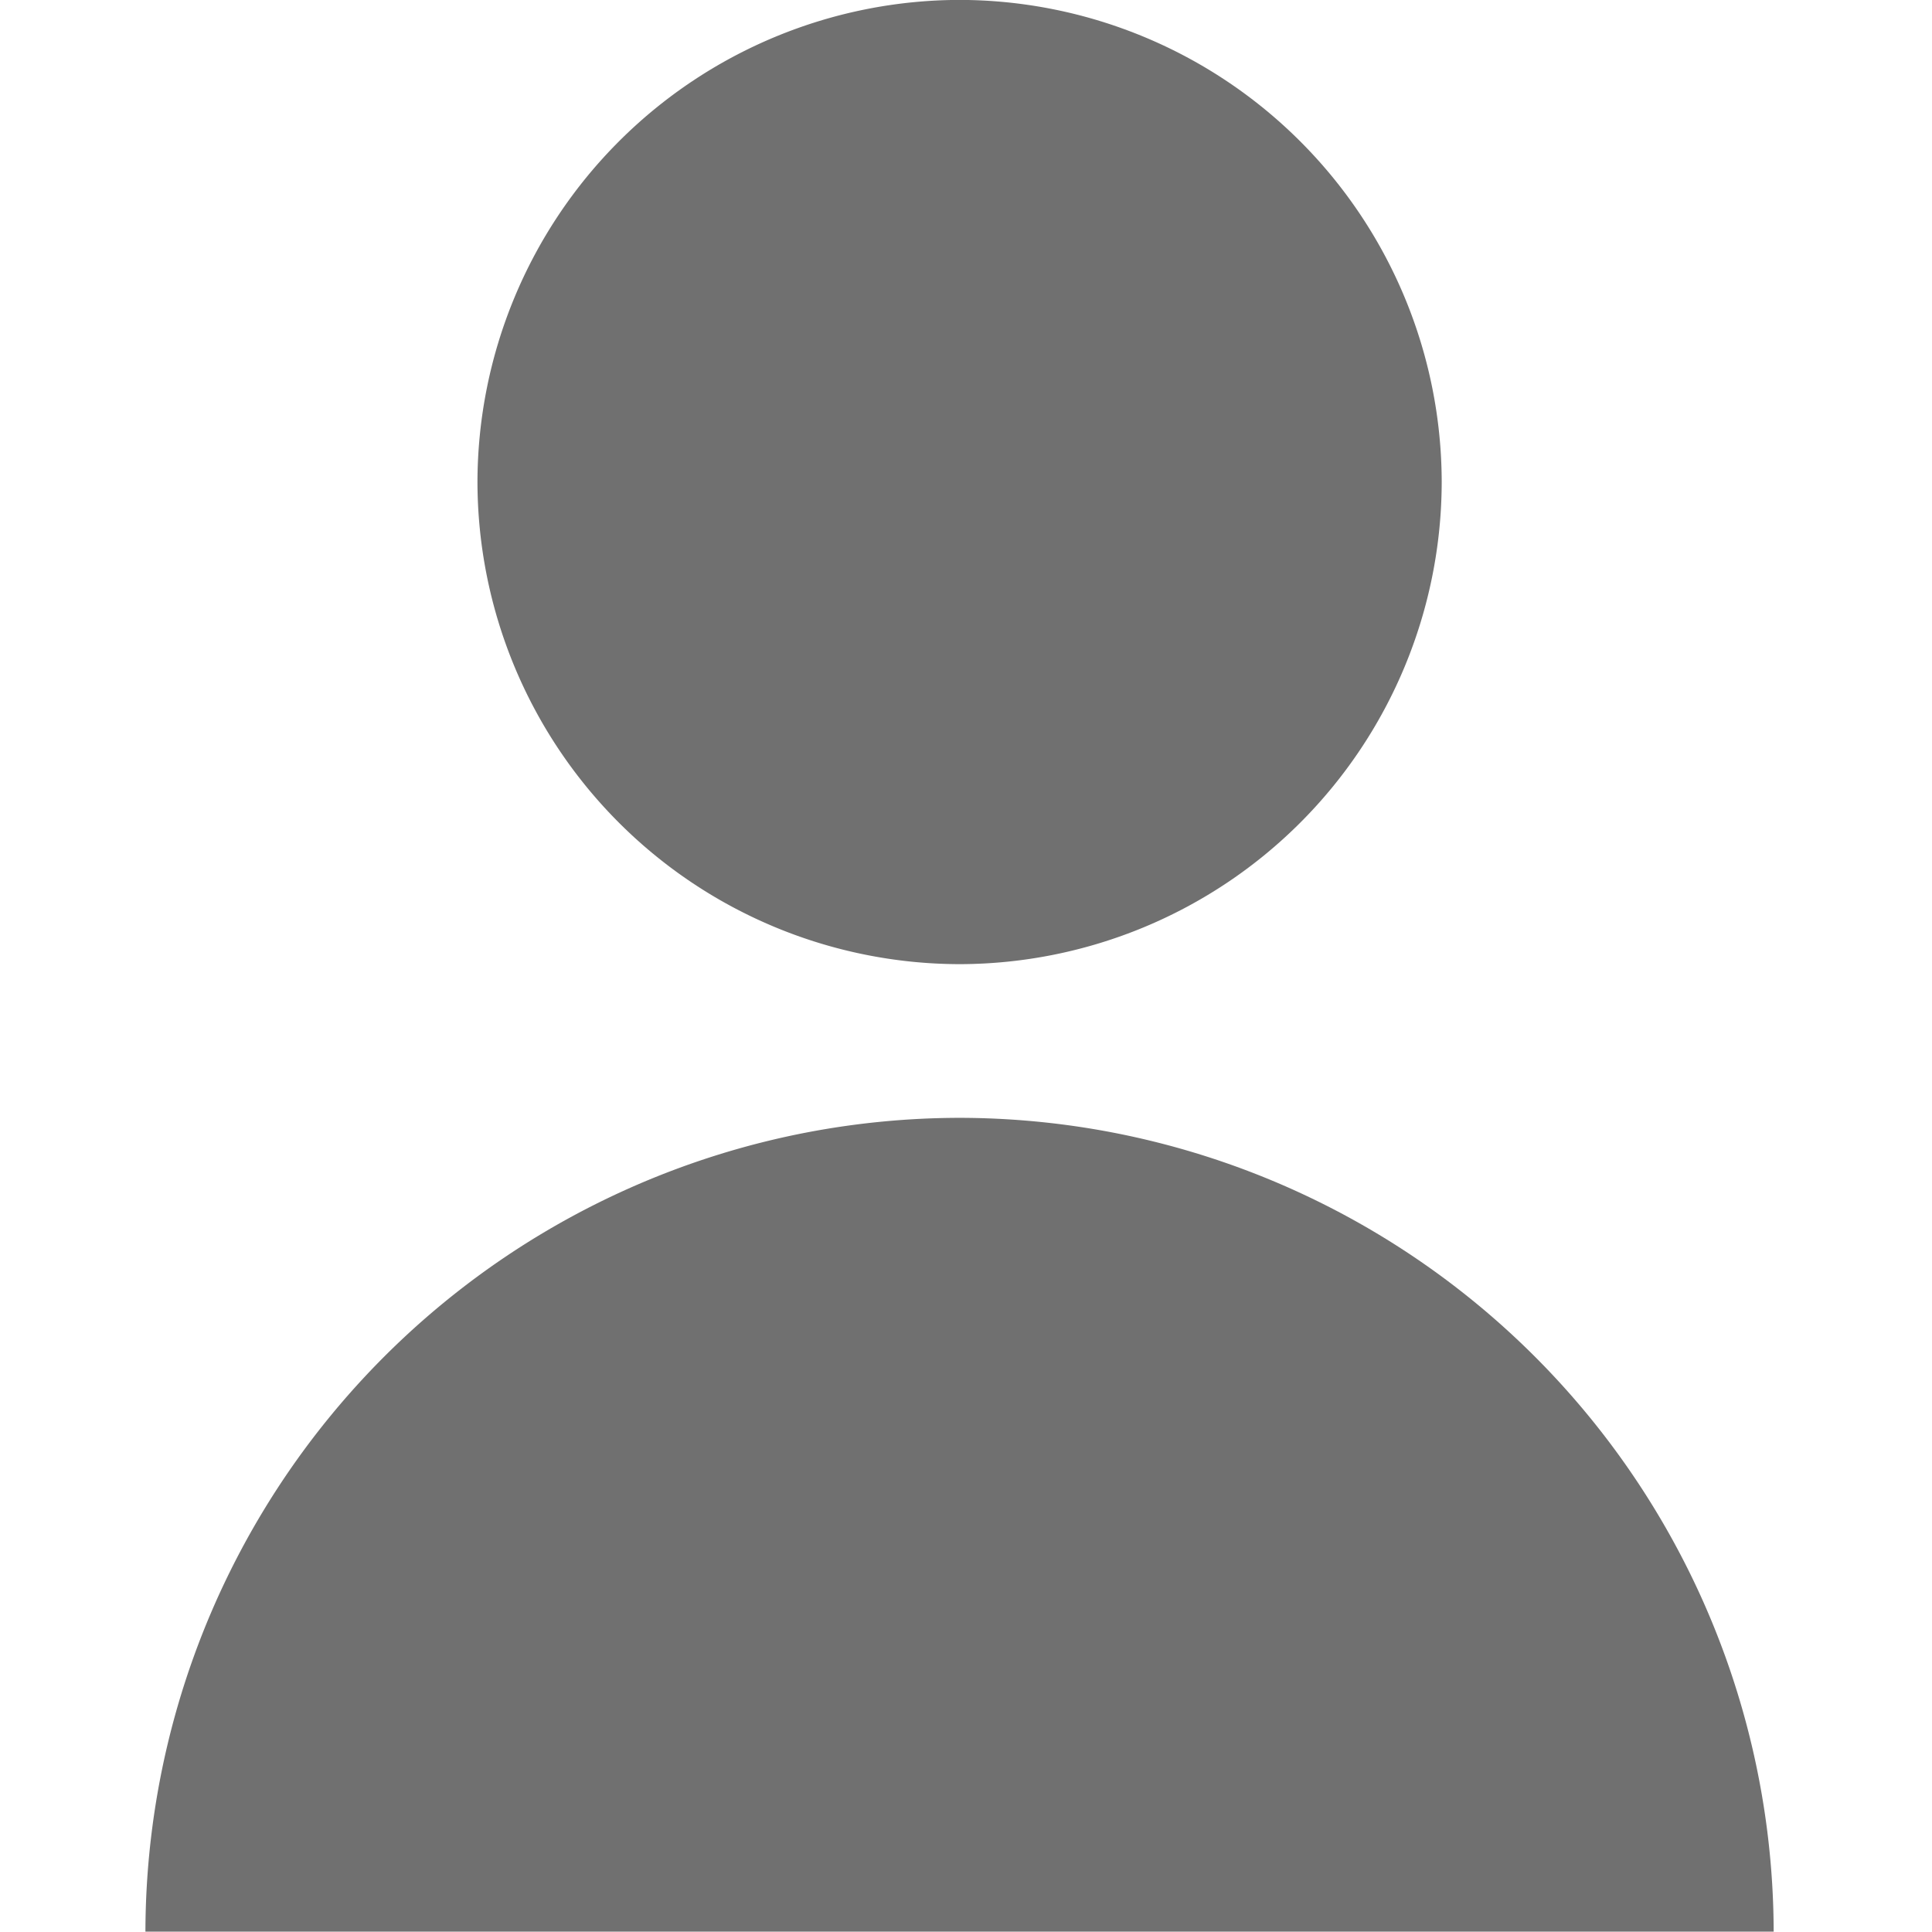 <svg xmlns="http://www.w3.org/2000/svg" width="22" height="22" viewBox="0 0 22 22">
  <g id="icon_user" transform="translate(-40 -434)">
    <rect id="Rectángulo_273" data-name="Rectángulo 273" width="22" height="22" transform="translate(40 434)" fill="#fff" opacity="0"/>
    <g id="Grupo_192" data-name="Grupo 192" transform="translate(1230.08 741.795)">
      <path id="Trazado_281" data-name="Trazado 281" d="M-1177.411-277.686a9.3,9.3,0,0,0-1.743-.167,9.3,9.3,0,0,0-1.742.167,9.285,9.285,0,0,0-7.528,9.1h18.541A9.285,9.285,0,0,0-1177.411-277.686Z" transform="translate(0 -17.213)" fill="#707070"/>
      <path id="Trazado_282" data-name="Trazado 282" d="M-1174.041-296.816a5.5,5.5,0,0,0,5.49-5.49,5.5,5.5,0,0,0-5.49-5.49,5.5,5.5,0,0,0-5.49,5.49A5.5,5.5,0,0,0-1174.041-296.816Z" transform="translate(-5.112)" fill="#707070"/>
    </g>
  </g>
</svg>
